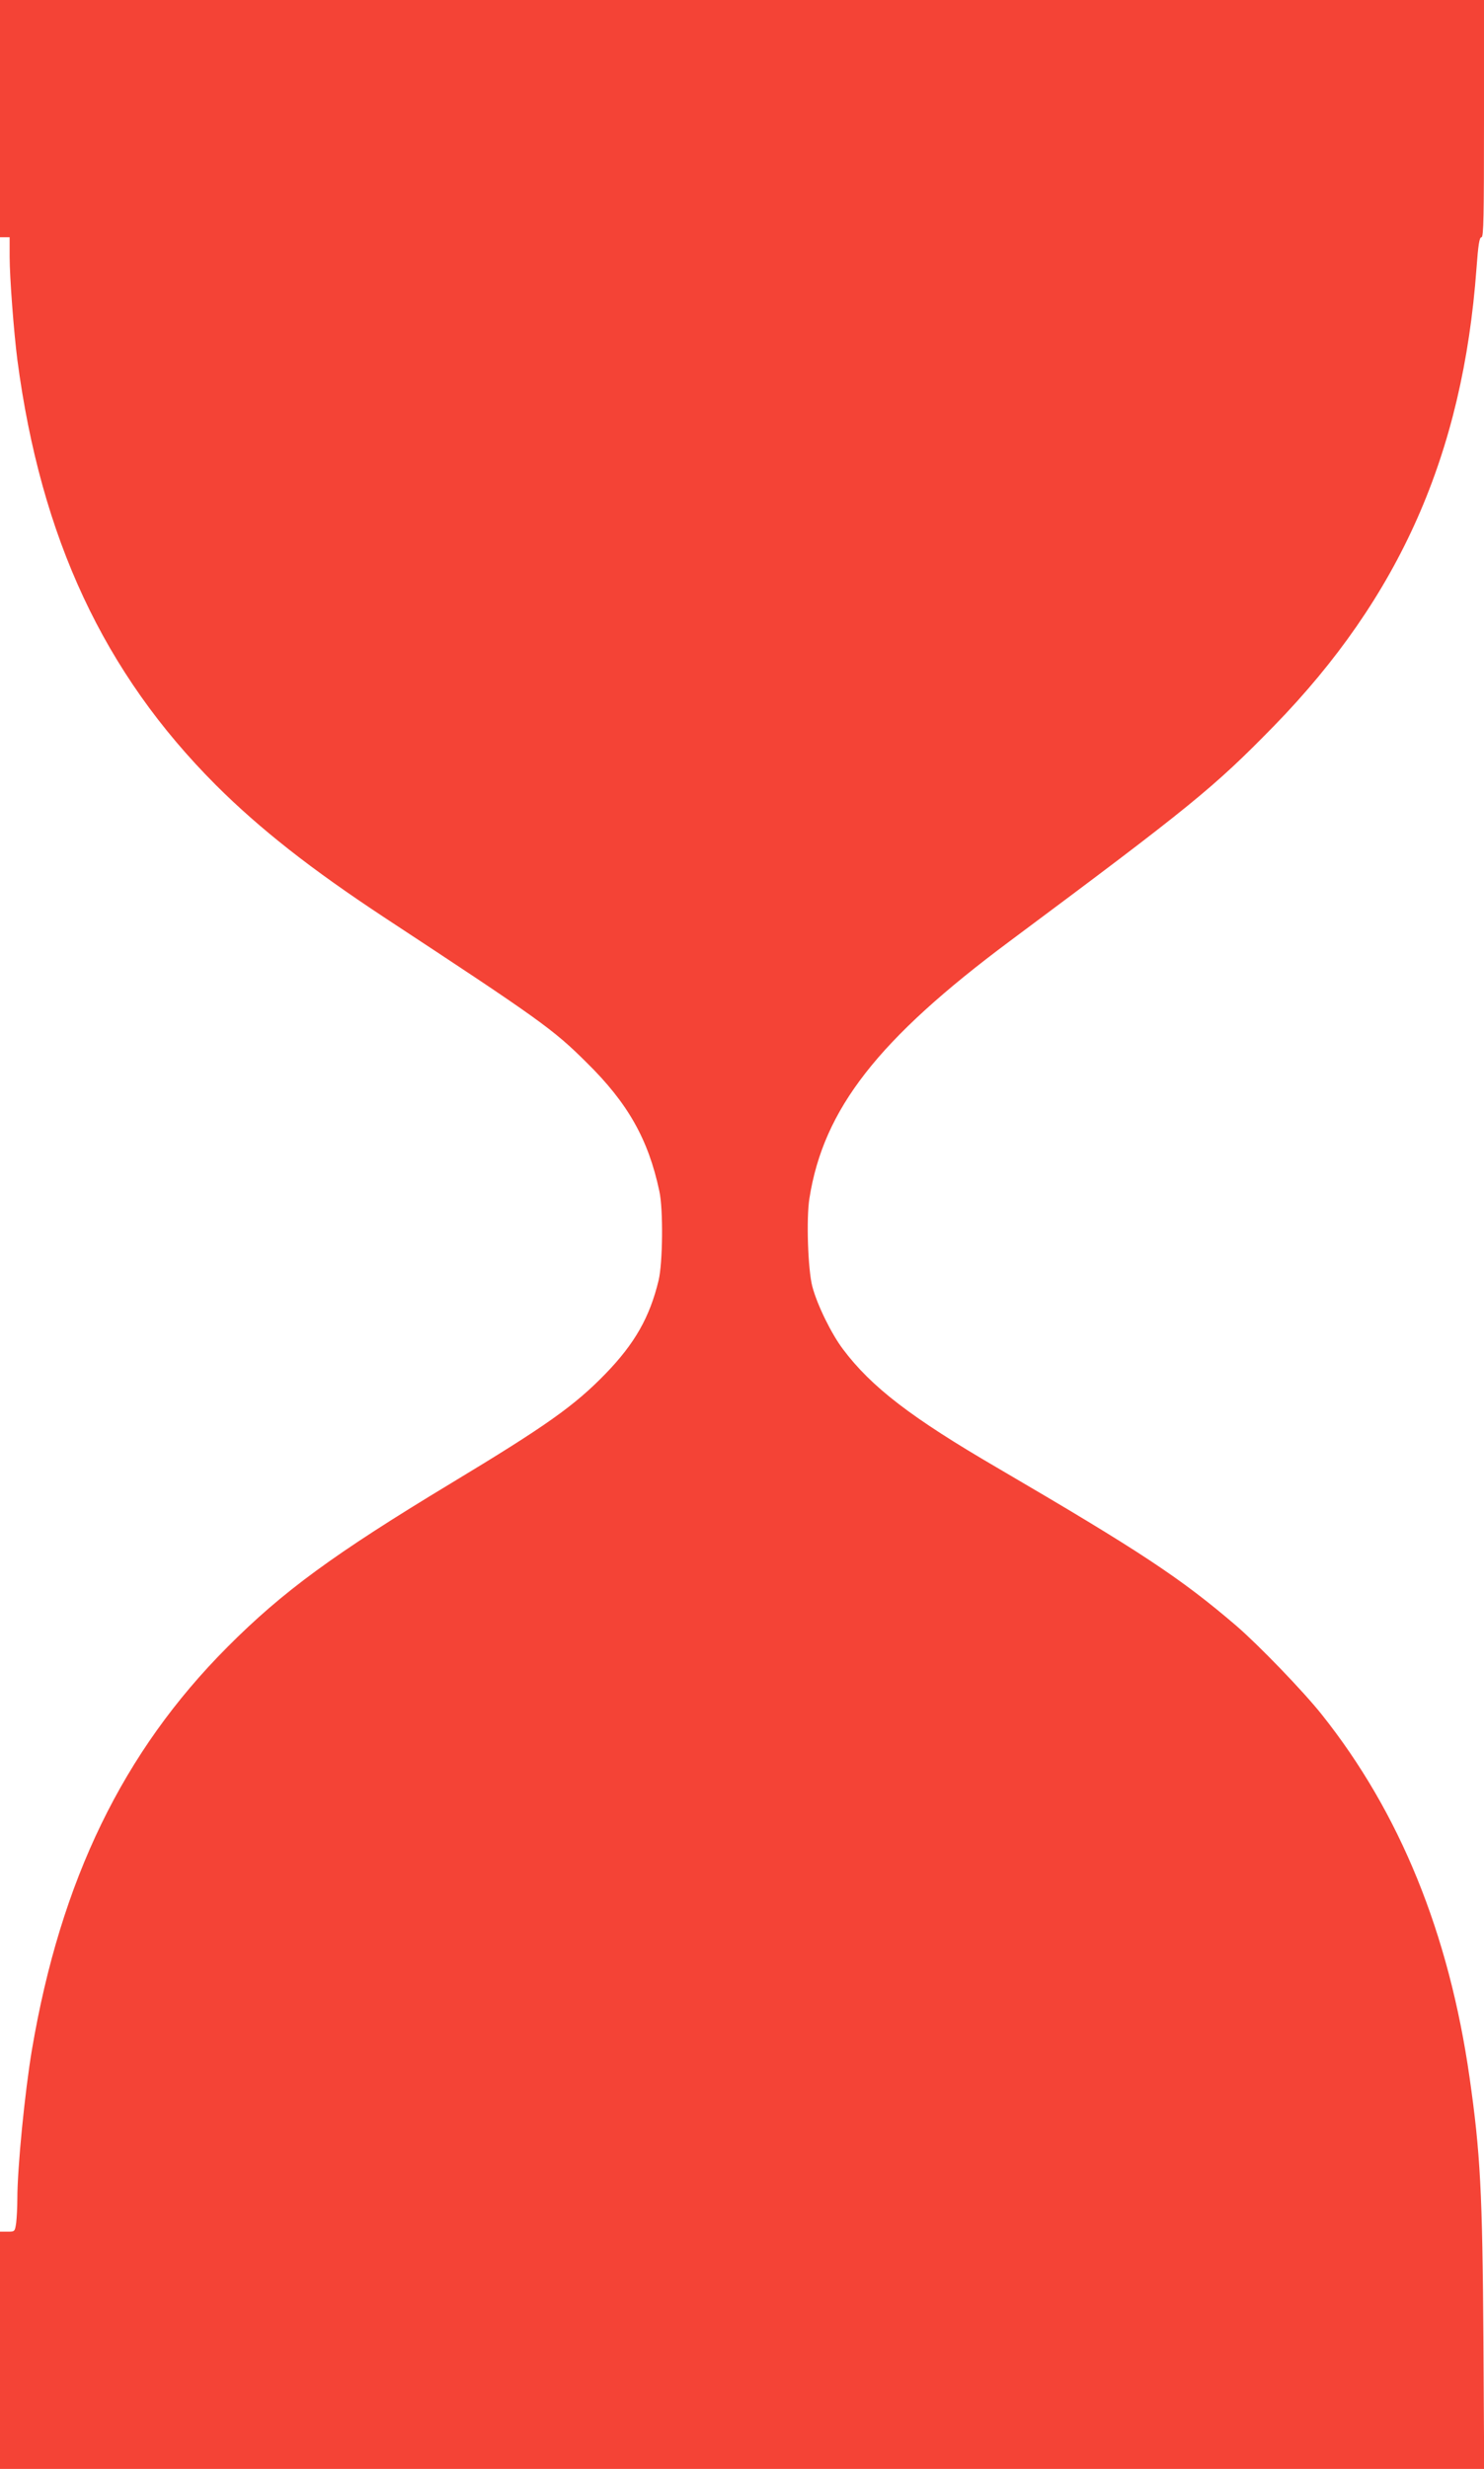 <?xml version="1.0" standalone="no"?>
<!DOCTYPE svg PUBLIC "-//W3C//DTD SVG 20010904//EN"
 "http://www.w3.org/TR/2001/REC-SVG-20010904/DTD/svg10.dtd">
<svg version="1.0" xmlns="http://www.w3.org/2000/svg"
 width="770pt" height="1280pt" viewBox="0 0 770 1280"
 preserveAspectRatio="xMidYMid meet">
<g transform="translate(0,1280) scale(0.1,-0.1)"
fill="#f44336" stroke="none">
<path d="M0 12185 l0 -615 25 0 25 0 0 -102 c0 -106 22 -393 40 -533 122 -924
449 -1624 1030 -2205 229 -228 492 -435 878 -689 802 -527 872 -577 1045 -749
215 -211 321 -399 378 -667 21 -94 18 -374 -4 -464 -46 -191 -124 -327 -274
-482 -161 -166 -307 -270 -803 -569 -608 -367 -873 -561 -1160 -849 -542 -543
-865 -1209 -1014 -2086 -37 -219 -76 -614 -76 -774 0 -43 -3 -99 -6 -125 -7
-46 -7 -46 -45 -46 l-39 0 0 -615 0 -615 3851 0 3850 0 -4 668 c-5 765 -16
971 -72 1362 -107 748 -362 1373 -766 1880 -96 121 -327 360 -444 461 -291
249 -499 386 -1240 819 -445 259 -654 419 -801 615 -61 81 -134 230 -159 325
-23 87 -32 354 -15 458 73 462 355 823 1040 1333 943 702 1058 796 1370 1115
652 669 980 1408 1051 2372 9 123 15 162 26 162 11 0 13 107 13 615 l0 615
-3850 0 -3850 0 0 -615z"/>
</g>
</svg>
